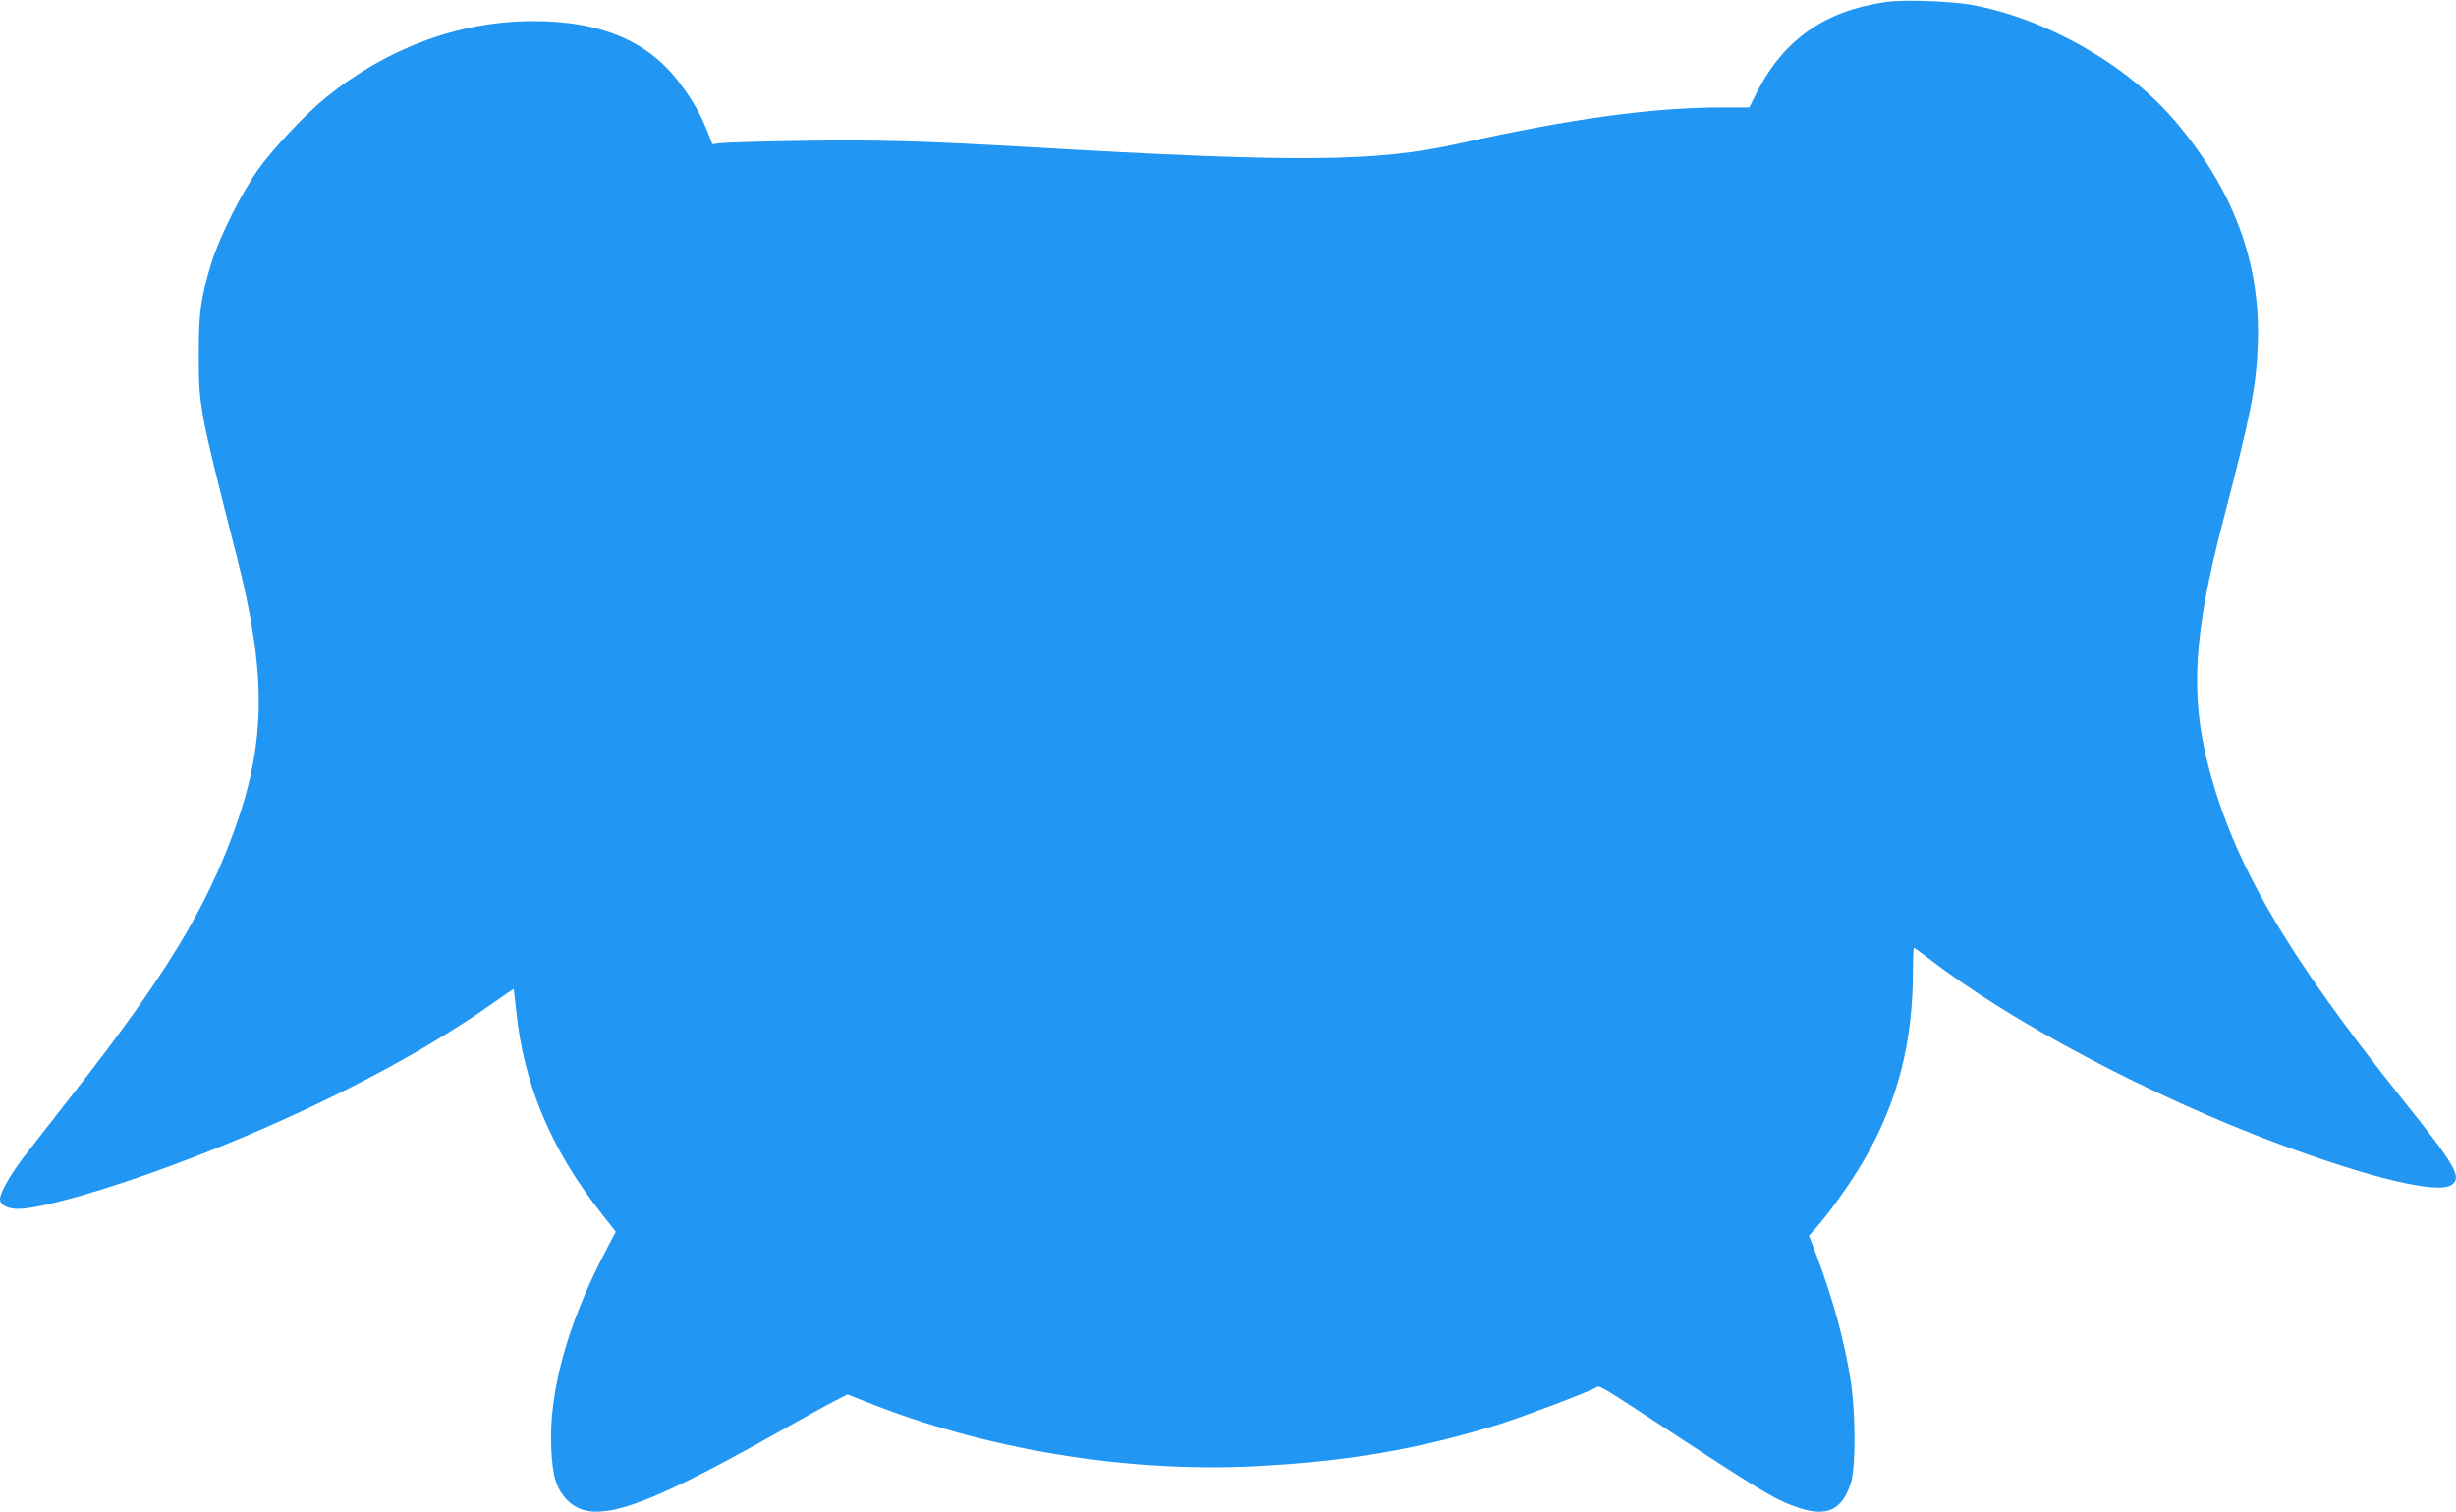 <?xml version="1.0" standalone="no"?>
<!DOCTYPE svg PUBLIC "-//W3C//DTD SVG 20010904//EN"
 "http://www.w3.org/TR/2001/REC-SVG-20010904/DTD/svg10.dtd">
<svg version="1.0" xmlns="http://www.w3.org/2000/svg"
 width="1280pt" height="788pt" viewBox="0 0 1280 788"
 preserveAspectRatio="xMidYMid meet">
<g transform="translate(0,788) scale(0.1,-0.1)"
fill="#2196f3" stroke="none">
<path d="M9833 7870 c-322 -45 -537 -196 -677 -472 l-39 -78 -138 0 c-369 0
-791 -58 -1379 -189 -431 -96 -840 -99 -2265 -16 -540 31 -779 37 -1158 31
-210 -3 -400 -9 -423 -12 l-41 -6 -27 69 c-37 92 -78 164 -145 252 -163 217
-409 321 -759 321 -387 0 -760 -137 -1083 -398 -106 -86 -271 -261 -352 -373
-86 -121 -198 -343 -242 -480 -58 -186 -69 -261 -69 -484 0 -275 2 -287 198
-1056 156 -613 153 -966 -12 -1424 -150 -415 -364 -766 -837 -1370 -116 -148
-237 -304 -268 -344 -65 -86 -117 -179 -117 -209 0 -31 38 -52 95 -52 113 0
452 96 813 231 630 235 1230 538 1645 830 67 47 123 86 124 85 1 -1 7 -51 13
-111 39 -385 180 -722 443 -1057 l76 -97 -60 -115 c-193 -372 -289 -722 -276
-1011 6 -148 26 -213 82 -271 130 -135 365 -61 1070 335 138 78 282 158 321
178 l71 36 94 -37 c622 -250 1355 -371 2033 -337 481 25 847 88 1265 217 127
40 461 166 509 193 21 12 4 22 417 -249 463 -303 524 -340 644 -379 145 -48
224 -8 268 134 25 82 24 361 -1 524 -32 208 -90 421 -177 654 l-41 107 39 44
c71 80 185 242 246 347 179 311 257 614 257 1002 0 59 2 107 5 107 3 0 33 -22
68 -48 428 -334 1170 -727 1837 -975 475 -177 824 -260 895 -213 59 39 27 96
-261 456 -599 750 -874 1222 -1004 1726 -97 374 -78 688 76 1279 145 556 173
700 181 920 16 424 -127 808 -432 1165 -251 295 -672 534 -1061 605 -105 19
-353 28 -441 15z"/>
</g>
</svg>
